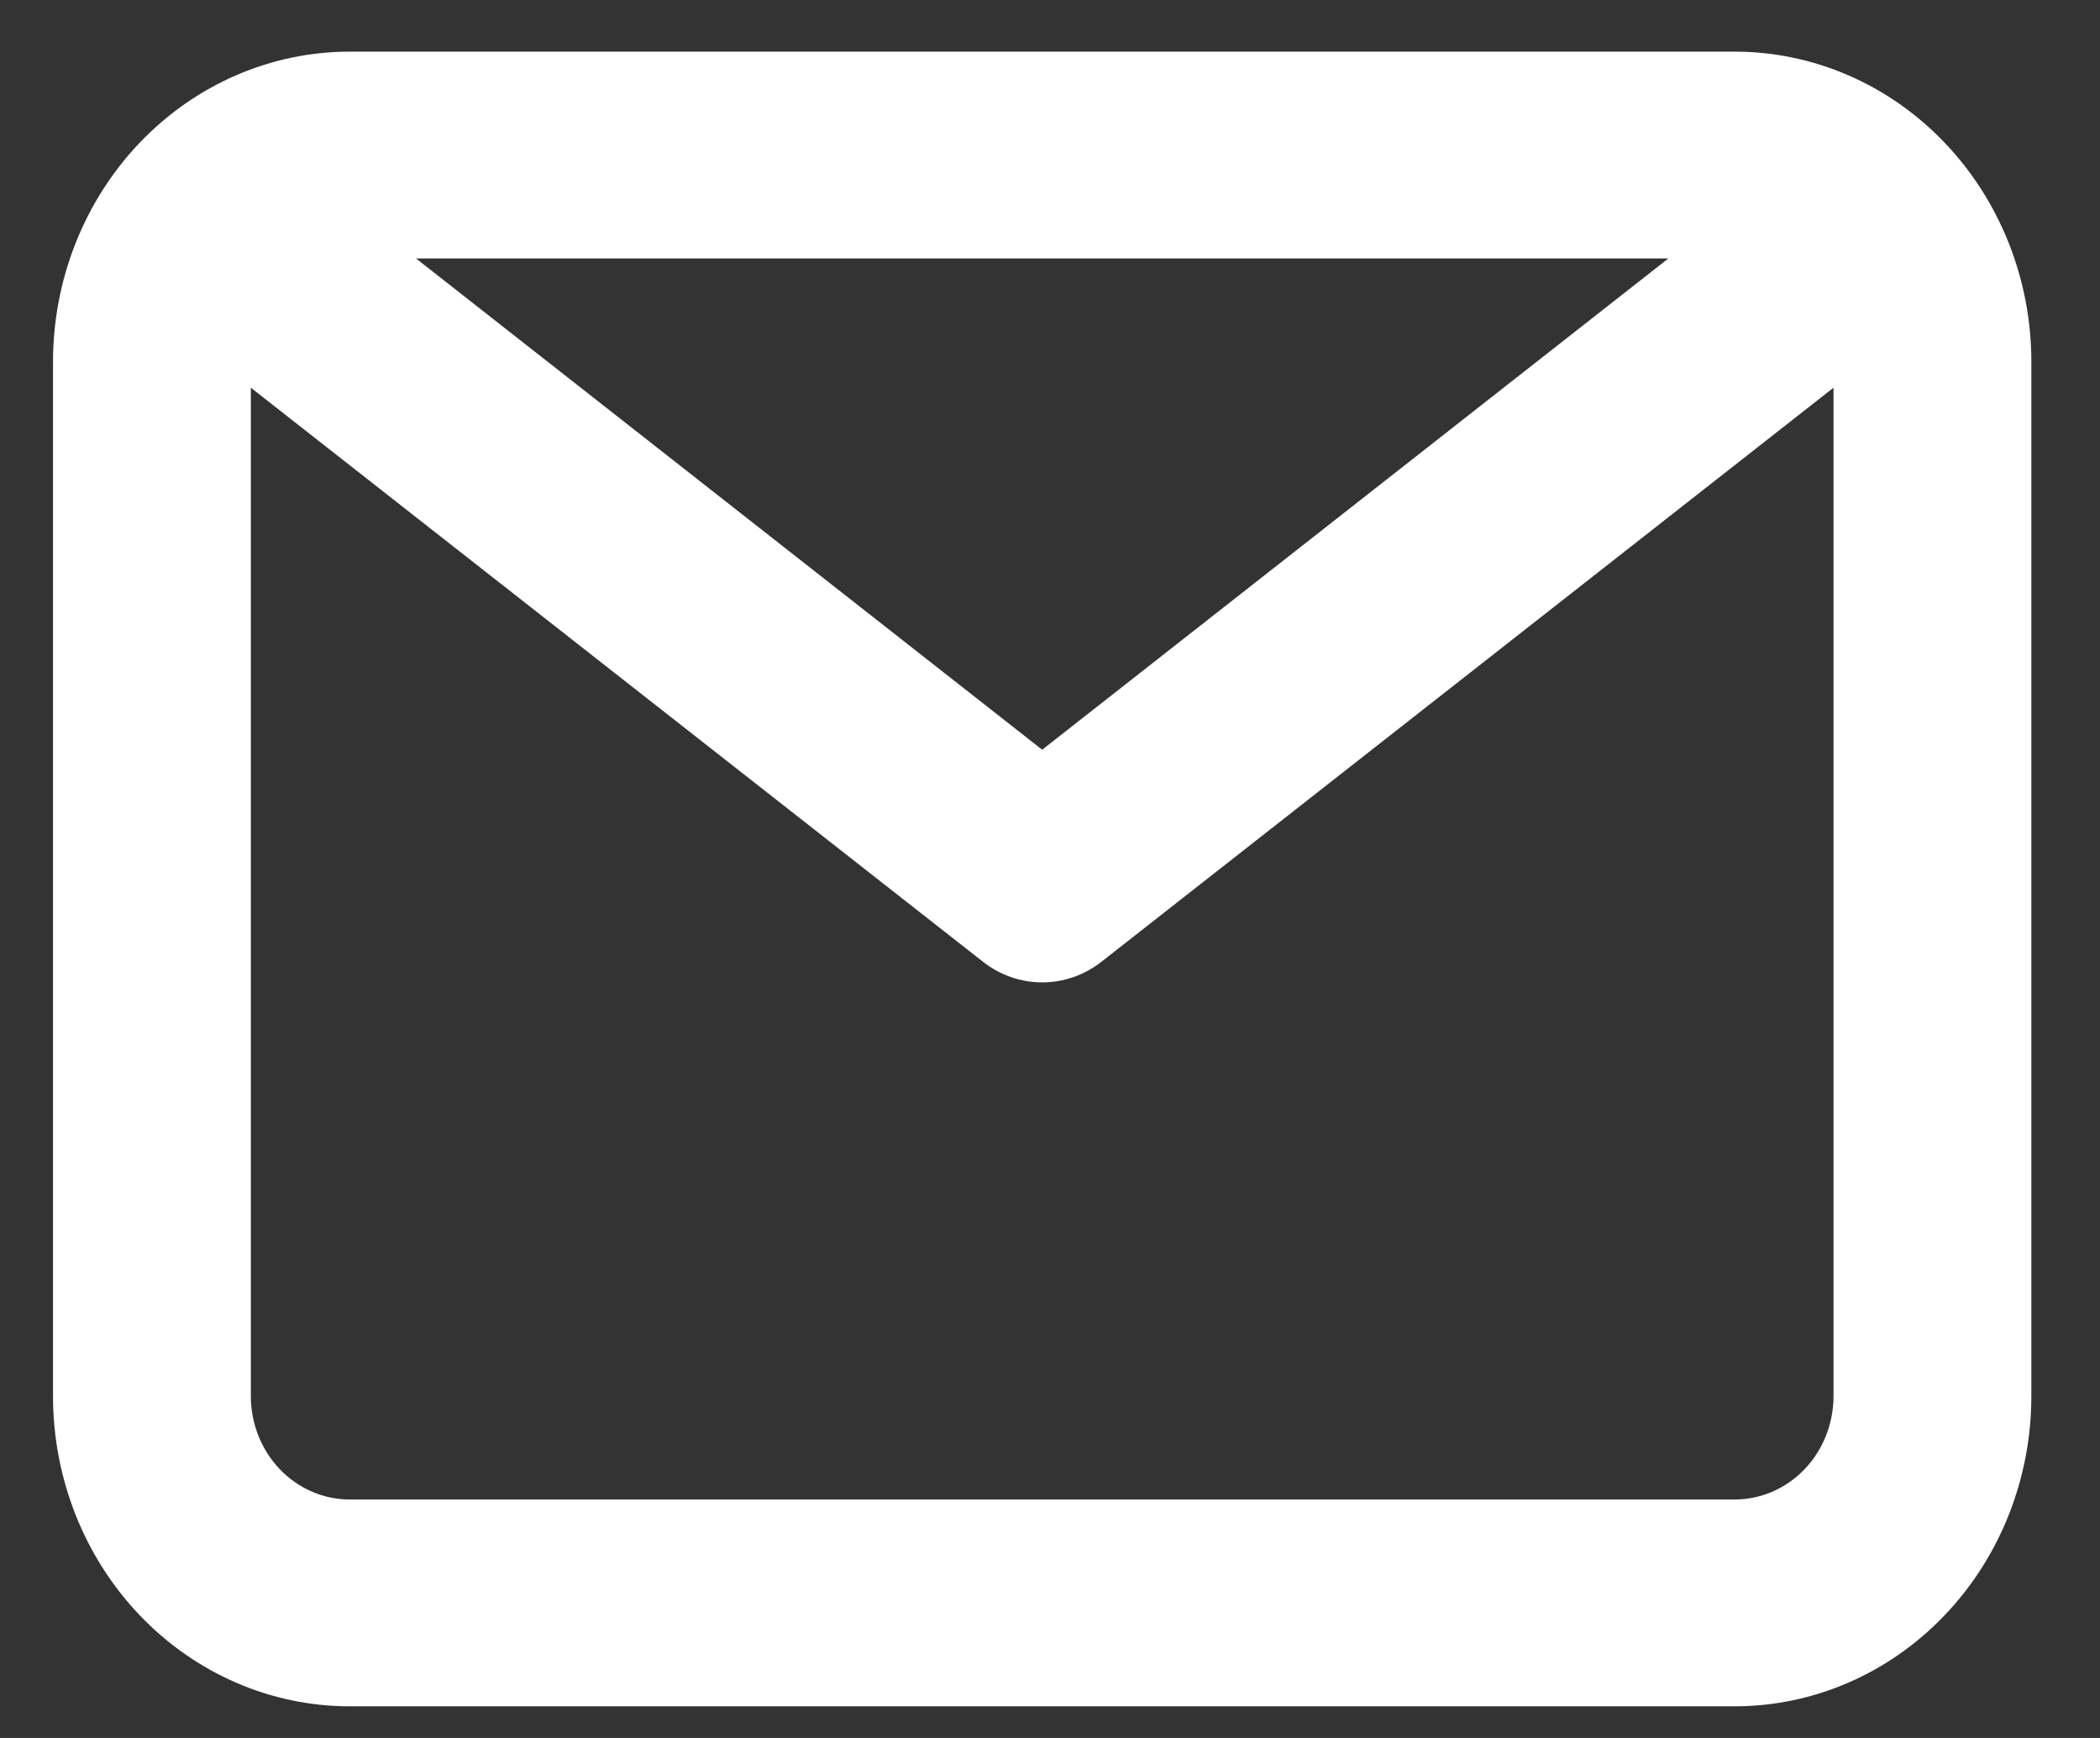 <?xml version="1.0" encoding="UTF-8"?> <svg xmlns="http://www.w3.org/2000/svg" width="29" height="24" viewBox="0 0 29 24" fill="none"><rect x="0" y="0" width="29" height="24" fill="#333333" stroke="none"/><path d="M23.954 0.713H4.83C3.743 0.713 2.701 1.164 1.932 1.968C1.164 2.771 0.732 3.861 0.732 4.997V19.279C0.732 20.415 1.164 21.505 1.932 22.308C2.701 23.112 3.743 23.563 4.83 23.563H23.954C25.041 23.563 26.084 23.112 26.852 22.308C27.621 21.505 28.052 20.415 28.052 19.279V4.997C28.052 3.861 27.621 2.771 26.852 1.968C26.084 1.164 25.041 0.713 23.954 0.713V0.713ZM23.039 3.569L14.392 10.353L5.745 3.569H23.039ZM23.954 20.707H4.83C4.468 20.707 4.12 20.556 3.864 20.289C3.608 20.021 3.464 19.657 3.464 19.279V5.354L13.573 13.28C13.809 13.466 14.097 13.566 14.392 13.566C14.688 13.566 14.975 13.466 15.212 13.28L25.32 5.354V19.279C25.32 19.657 25.176 20.021 24.92 20.289C24.664 20.556 24.317 20.707 23.954 20.707Z" fill="white"></path></svg> 